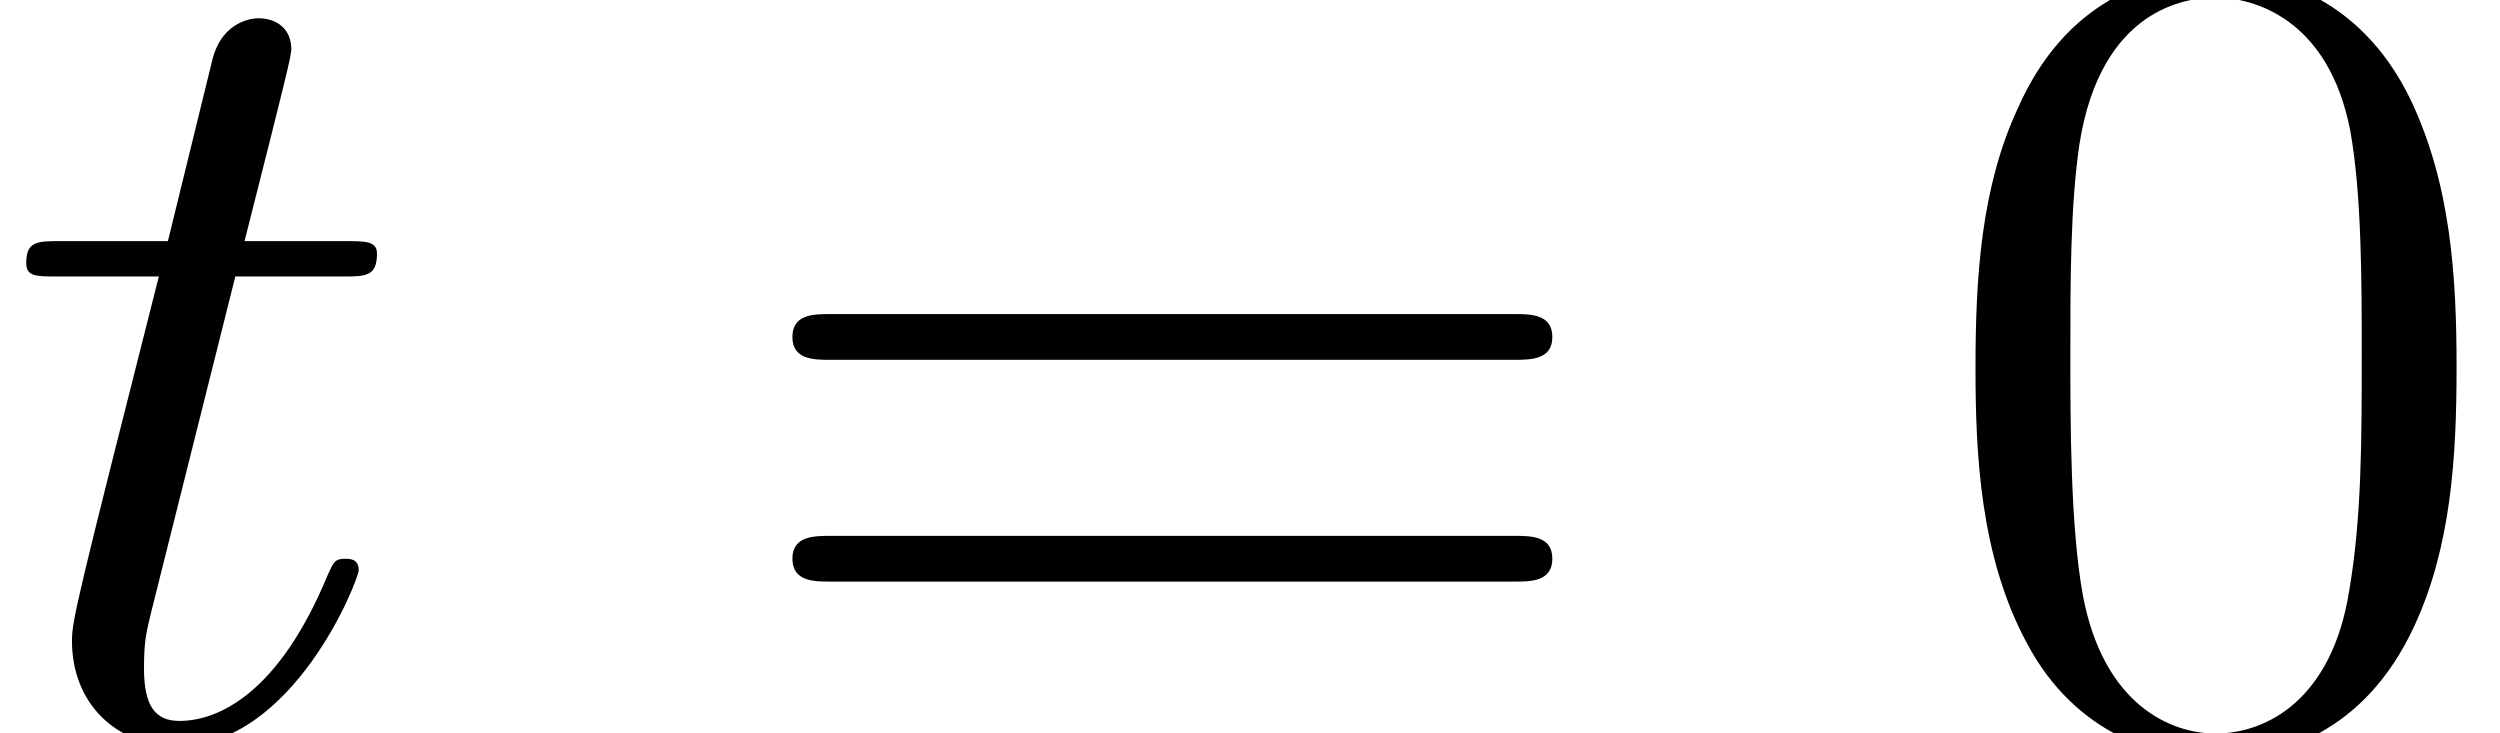<?xml version='1.0'?>
<!-- This file was generated by dvisvgm 1.6 -->
<svg height='8.827pt' version='1.1' viewBox='402.672 612.734 30.086 8.827' width='30.086pt' xmlns='http://www.w3.org/2000/svg' xmlns:xlink='http://www.w3.org/1999/xlink'>
<defs>
<path d='M4.999 -3.478C4.999 -4.347 4.945 -5.217 4.565 -6.021C4.065 -7.064 3.174 -7.238 2.717 -7.238C2.065 -7.238 1.272 -6.956 0.826 -5.945C0.478 -5.195 0.424 -4.347 0.424 -3.478C0.424 -2.663 0.467 -1.685 0.913 -0.859C1.38 0.022 2.174 0.239 2.706 0.239C3.293 0.239 4.119 0.011 4.597 -1.022C4.945 -1.772 4.999 -2.619 4.999 -3.478ZM2.706 0C2.282 0 1.641 -0.272 1.445 -1.315C1.326 -1.967 1.326 -2.967 1.326 -3.608C1.326 -4.304 1.326 -5.021 1.413 -5.608C1.619 -6.901 2.435 -6.999 2.706 -6.999C3.065 -6.999 3.782 -6.804 3.989 -5.728C4.097 -5.119 4.097 -4.293 4.097 -3.608C4.097 -2.793 4.097 -2.054 3.978 -1.359C3.815 -0.326 3.195 0 2.706 0Z' id='g1-48'/>
<path d='M7.467 -3.554C7.63 -3.554 7.836 -3.554 7.836 -3.771S7.63 -3.989 7.477 -3.989H0.967C0.815 -3.989 0.609 -3.989 0.609 -3.771S0.815 -3.554 0.978 -3.554H7.467ZM7.477 -1.445C7.63 -1.445 7.836 -1.445 7.836 -1.663S7.63 -1.88 7.467 -1.88H0.978C0.815 -1.88 0.609 -1.88 0.609 -1.663S0.815 -1.445 0.967 -1.445H7.477Z' id='g1-61'/>
<path d='M1.791 -3.478H2.608C2.782 -3.478 2.869 -3.478 2.869 -3.652C2.869 -3.747 2.782 -3.747 2.626 -3.747H1.861C2.174 -4.982 2.217 -5.156 2.217 -5.208C2.217 -5.356 2.113 -5.443 1.965 -5.443C1.939 -5.443 1.695 -5.434 1.617 -5.13L1.278 -3.747H0.461C0.287 -3.747 0.2 -3.747 0.2 -3.582C0.2 -3.478 0.27 -3.478 0.443 -3.478H1.209C0.583 -1.009 0.548 -0.861 0.548 -0.704C0.548 -0.235 0.878 0.096 1.348 0.096C2.235 0.096 2.73 -1.174 2.73 -1.243C2.73 -1.33 2.661 -1.33 2.626 -1.33C2.548 -1.33 2.539 -1.304 2.495 -1.209C2.122 -0.304 1.661 -0.096 1.365 -0.096C1.182 -0.096 1.096 -0.209 1.096 -0.496C1.096 -0.704 1.113 -0.765 1.148 -0.913L1.791 -3.478Z' id='g2-116'/>
<use id='g44-116' transform='scale(1.146)' xlink:href='#g2-116'/>
<use id='g47-48' transform='scale(0.917)' xlink:href='#g1-48'/>
<use id='g47-61' transform='scale(0.917)' xlink:href='#g1-61'/>
</defs>
<g id='page20' transform='matrix(1.38 0 0 1.38 0 0)'>
<use x='291.791' xlink:href='#g44-116' y='450.407'/>
<use x='298.143' xlink:href='#g47-61' y='450.407'/>
<use x='308.63' xlink:href='#g47-48' y='450.407'/>
</g>
</svg>
